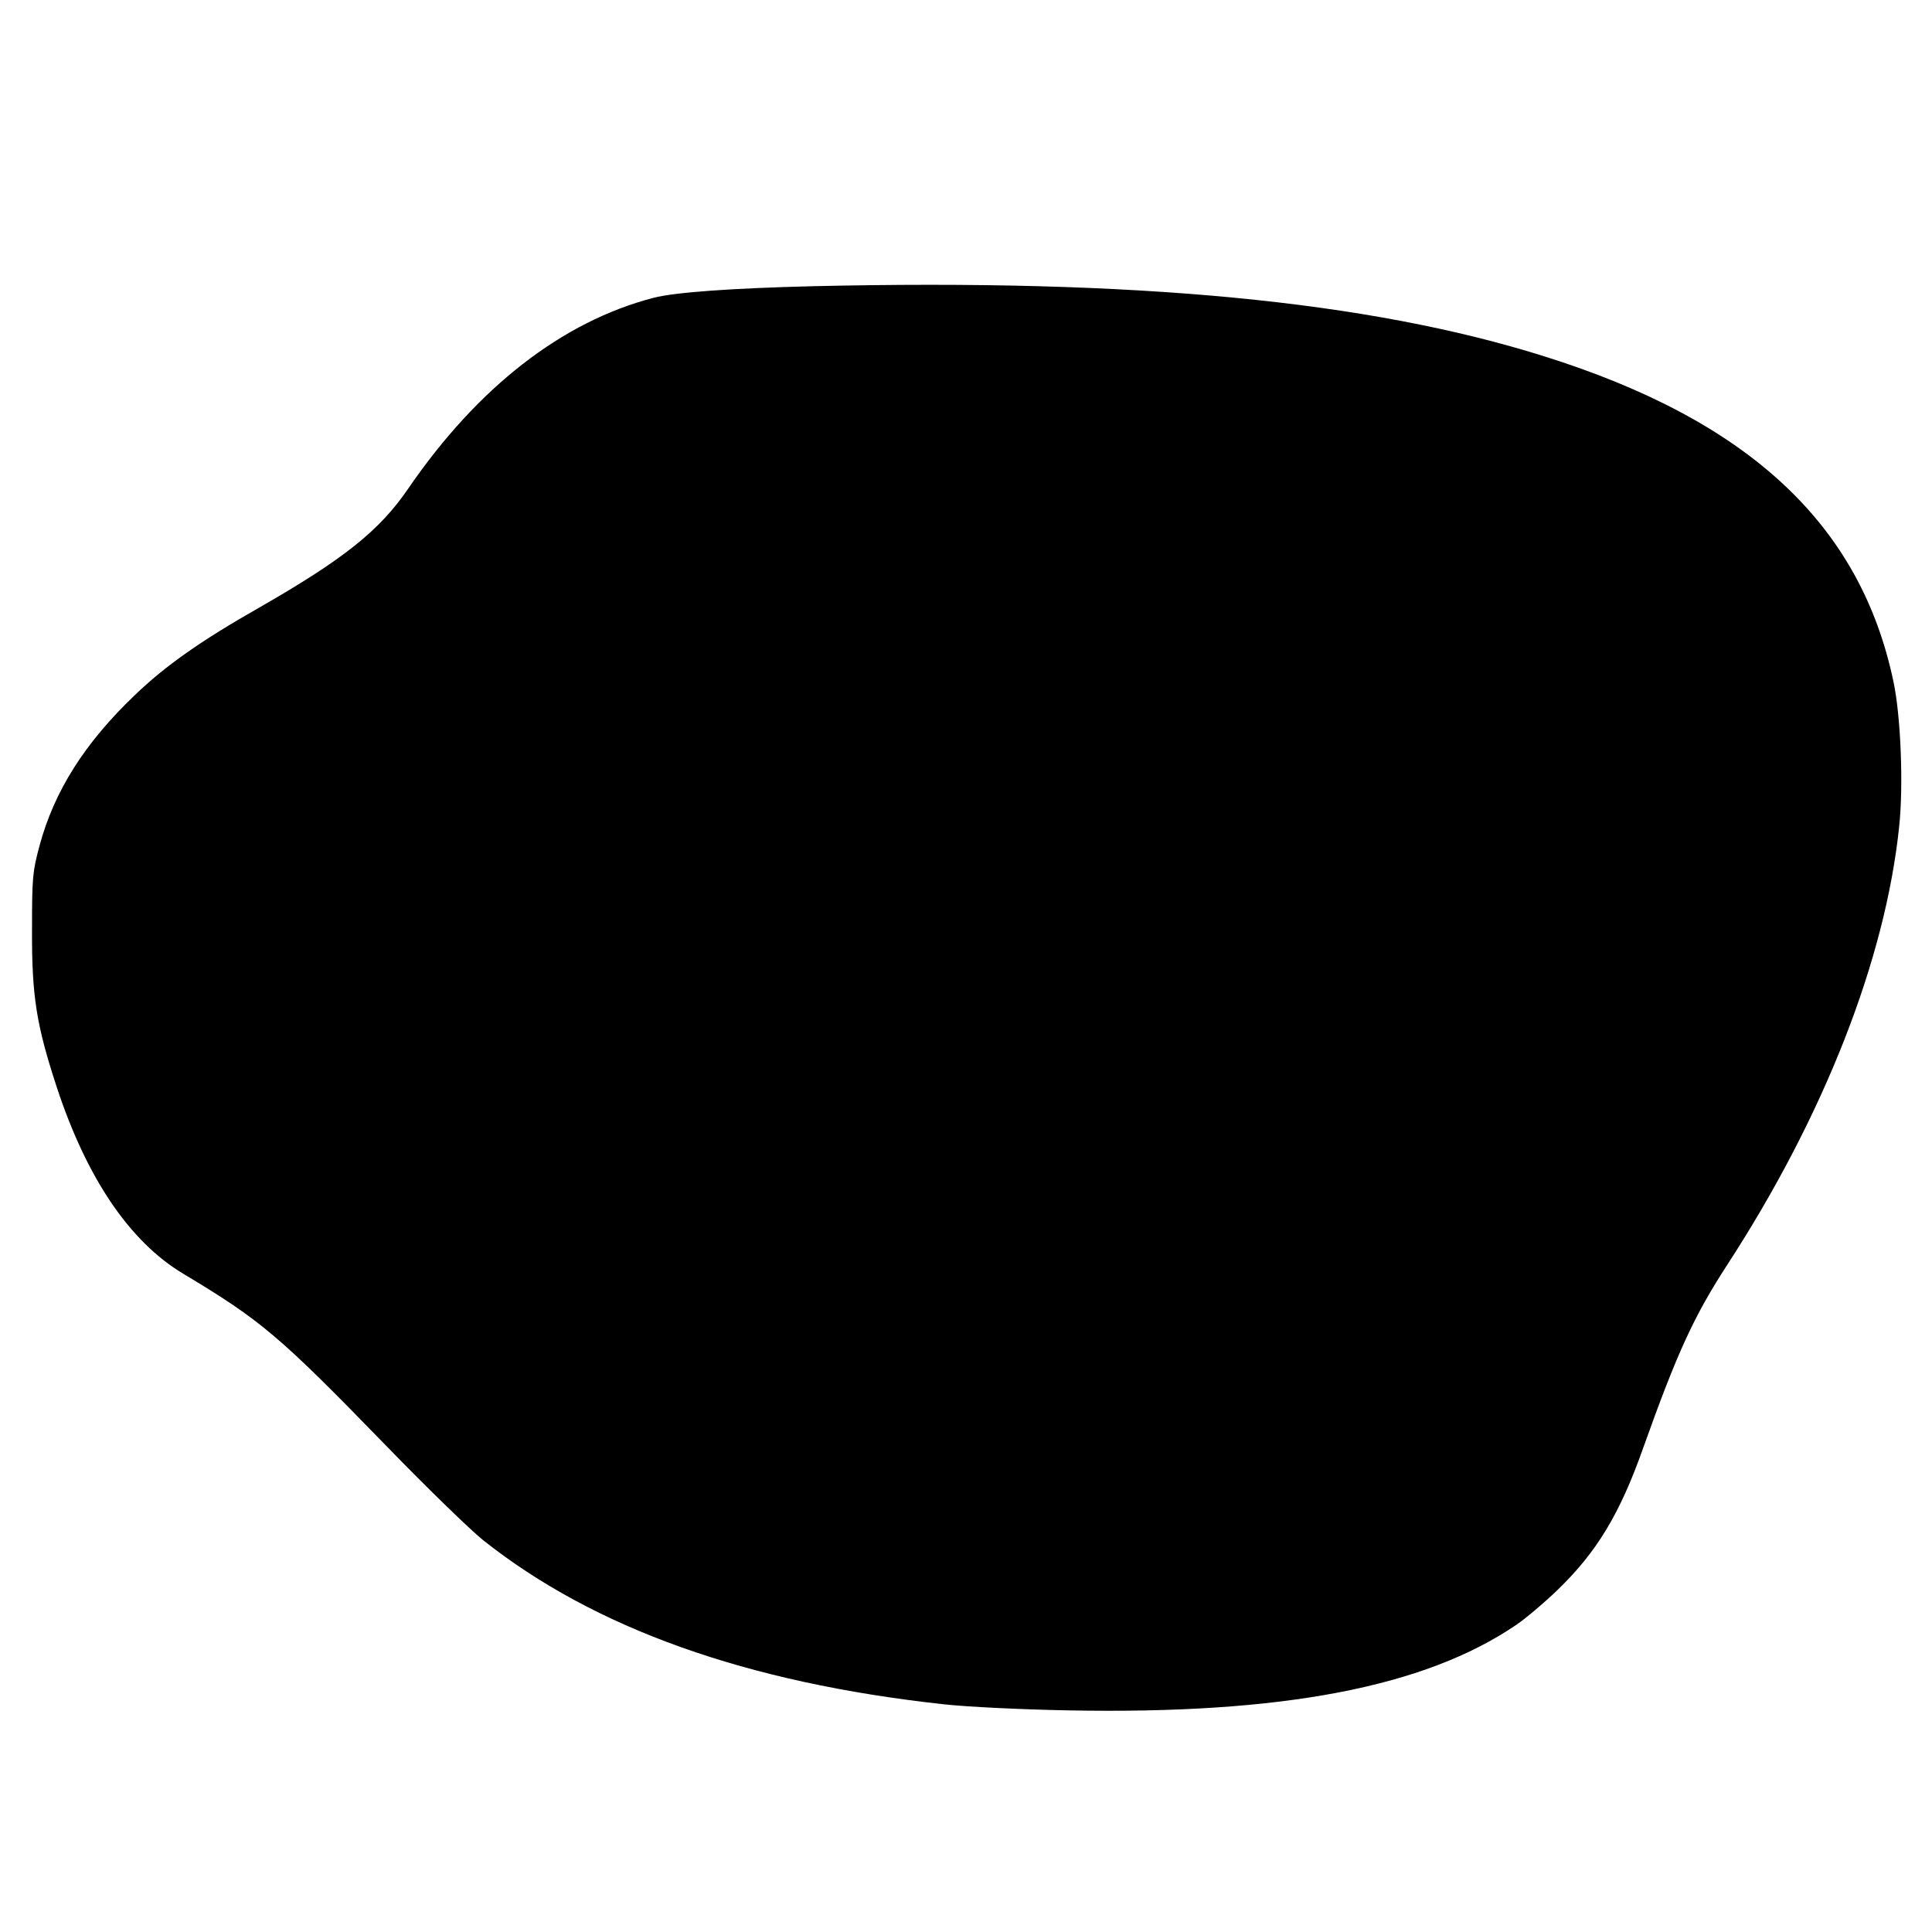 <?xml version="1.0" standalone="no"?>
<!DOCTYPE svg PUBLIC "-//W3C//DTD SVG 20010904//EN"
 "http://www.w3.org/TR/2001/REC-SVG-20010904/DTD/svg10.dtd">
<svg version="1.0" xmlns="http://www.w3.org/2000/svg"
 width="700pt" height="700pt" viewBox="0 0 700 700"
 preserveAspectRatio="xMidYMid meet">
<g transform="translate(0,700) scale(0.1,-0.1)"
fill="#000000" stroke="none">
<path d="M2945 5963 c-289 -7 -501 -22 -577 -42 -331 -86 -637 -324 -888 -690
-105 -154 -235 -257 -540 -432 -213 -121 -342 -212 -453 -319 -180 -172 -291
-347 -344 -545 -25 -93 -27 -114 -27 -305 -1 -239 16 -344 89 -567 109 -332
265 -562 459 -678 283 -170 346 -223 731 -619 148 -153 308 -308 355 -346 403
-320 955 -517 1670 -595 80 -9 282 -19 450 -22 775 -15 1292 84 1624 310 34
23 100 79 148 125 143 138 227 276 312 517 122 342 183 476 304 662 351 540
573 1106 623 1588 16 148 6 402 -21 527 -120 568 -523 944 -1265 1177 -639
201 -1478 281 -2650 254z"/>
</g>
</svg>
